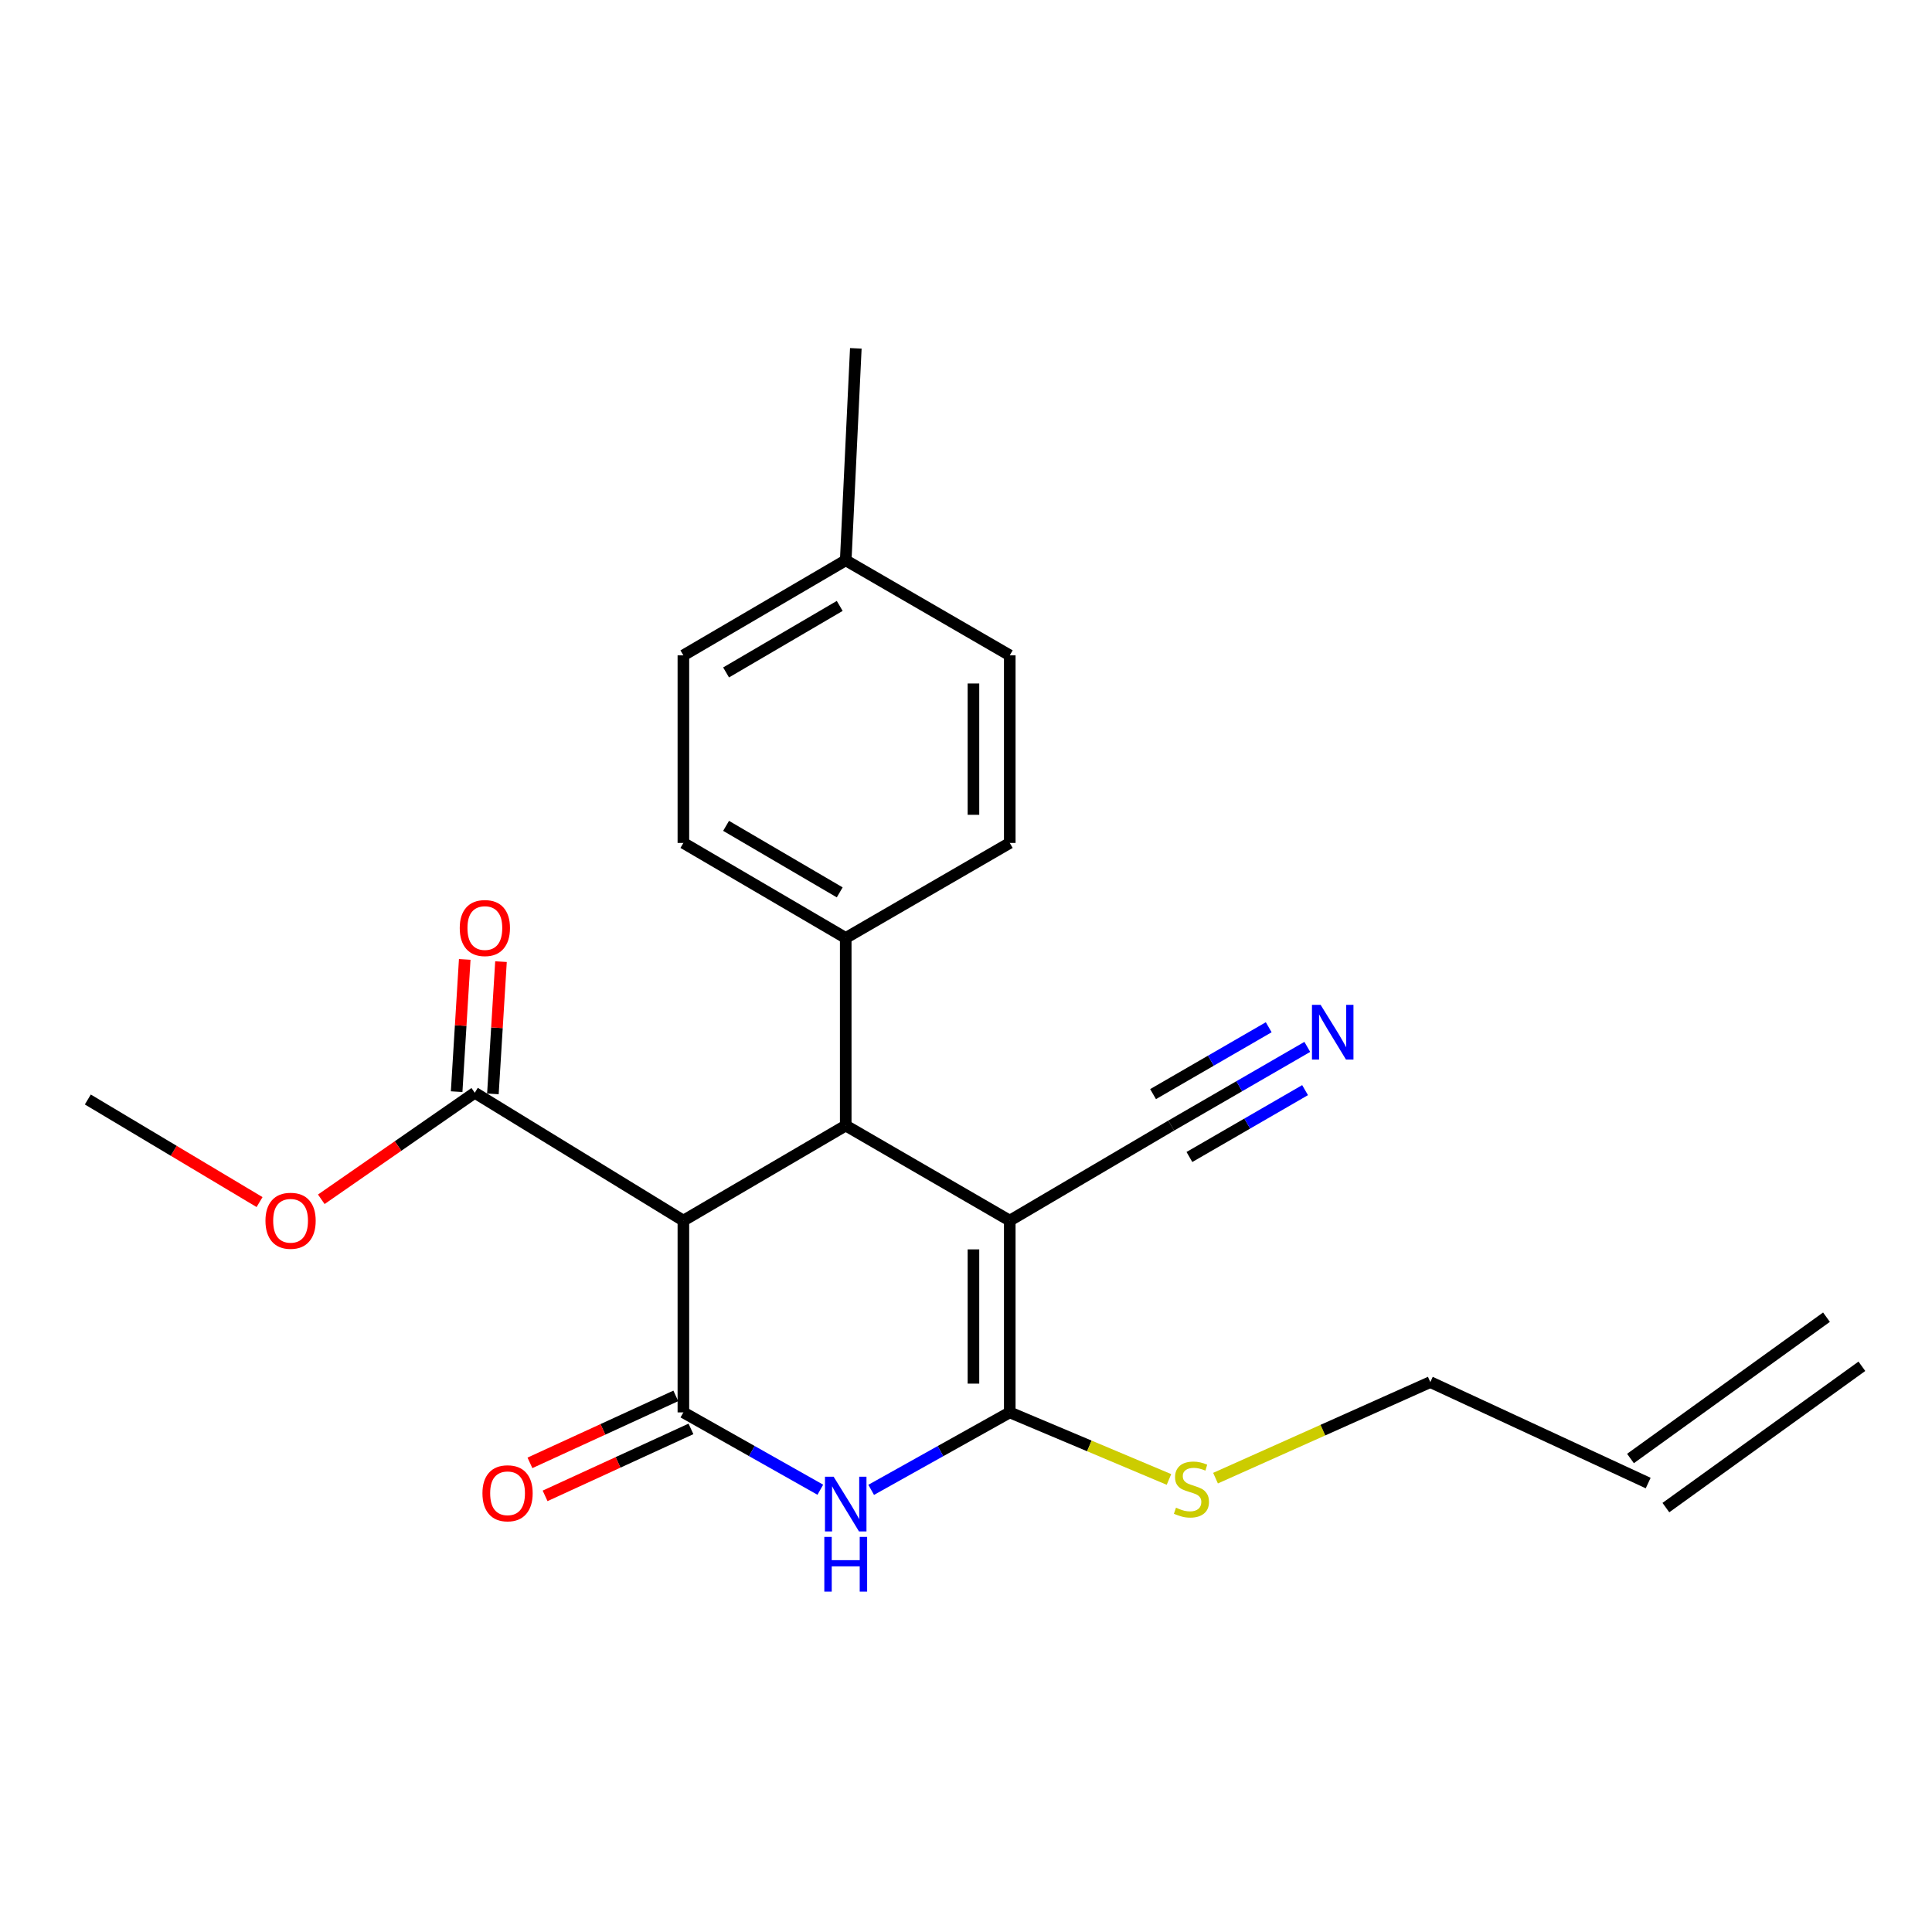 <?xml version='1.0' encoding='iso-8859-1'?>
<svg version='1.1' baseProfile='full'
              xmlns='http://www.w3.org/2000/svg'
                      xmlns:rdkit='http://www.rdkit.org/xml'
                      xmlns:xlink='http://www.w3.org/1999/xlink'
                  xml:space='preserve'
width='1000px' height='1000px' viewBox='0 0 1000 1000'>
<!-- END OF HEADER -->
<rect style='opacity:1.0;fill:#FFFFFF;stroke:none' width='1000' height='1000' x='0' y='0'> </rect>
<path class='bond-1' d='M 522.652,631.786 L 522.652,731.052' style='fill:none;fill-rule:evenodd;stroke:#000000;stroke-width:6px;stroke-linecap:butt;stroke-linejoin:miter;stroke-opacity:1' />
<path class='bond-1' d='M 503.854,646.676 L 503.854,716.162' style='fill:none;fill-rule:evenodd;stroke:#000000;stroke-width:6px;stroke-linecap:butt;stroke-linejoin:miter;stroke-opacity:1' />
<path class='bond-4' d='M 522.652,631.786 L 437.746,582.586' style='fill:none;fill-rule:evenodd;stroke:#000000;stroke-width:6px;stroke-linecap:butt;stroke-linejoin:miter;stroke-opacity:1' />
<path class='bond-5' d='M 522.652,631.786 L 606.232,582.586' style='fill:none;fill-rule:evenodd;stroke:#000000;stroke-width:6px;stroke-linecap:butt;stroke-linejoin:miter;stroke-opacity:1' />
<path class='bond-0' d='M 353.717,731.052 L 353.717,631.786' style='fill:none;fill-rule:evenodd;stroke:#000000;stroke-width:6px;stroke-linecap:butt;stroke-linejoin:miter;stroke-opacity:1' />
<path class='bond-9' d='M 349.795,722.51 L 312.044,739.843' style='fill:none;fill-rule:evenodd;stroke:#000000;stroke-width:6px;stroke-linecap:butt;stroke-linejoin:miter;stroke-opacity:1' />
<path class='bond-9' d='M 312.044,739.843 L 274.293,757.176' style='fill:none;fill-rule:evenodd;stroke:#FF0000;stroke-width:6px;stroke-linecap:butt;stroke-linejoin:miter;stroke-opacity:1' />
<path class='bond-9' d='M 357.639,739.593 L 319.888,756.927' style='fill:none;fill-rule:evenodd;stroke:#000000;stroke-width:6px;stroke-linecap:butt;stroke-linejoin:miter;stroke-opacity:1' />
<path class='bond-9' d='M 319.888,756.927 L 282.137,774.26' style='fill:none;fill-rule:evenodd;stroke:#FF0000;stroke-width:6px;stroke-linecap:butt;stroke-linejoin:miter;stroke-opacity:1' />
<path class='bond-23' d='M 353.717,731.052 L 389.155,751.065' style='fill:none;fill-rule:evenodd;stroke:#000000;stroke-width:6px;stroke-linecap:butt;stroke-linejoin:miter;stroke-opacity:1' />
<path class='bond-23' d='M 389.155,751.065 L 424.593,771.079' style='fill:none;fill-rule:evenodd;stroke:#0000FF;stroke-width:6px;stroke-linecap:butt;stroke-linejoin:miter;stroke-opacity:1' />
<path class='bond-2' d='M 522.652,731.052 L 486.785,751.098' style='fill:none;fill-rule:evenodd;stroke:#000000;stroke-width:6px;stroke-linecap:butt;stroke-linejoin:miter;stroke-opacity:1' />
<path class='bond-2' d='M 486.785,751.098 L 450.918,771.145' style='fill:none;fill-rule:evenodd;stroke:#0000FF;stroke-width:6px;stroke-linecap:butt;stroke-linejoin:miter;stroke-opacity:1' />
<path class='bond-10' d='M 522.652,731.052 L 563.854,748.408' style='fill:none;fill-rule:evenodd;stroke:#000000;stroke-width:6px;stroke-linecap:butt;stroke-linejoin:miter;stroke-opacity:1' />
<path class='bond-10' d='M 563.854,748.408 L 605.055,765.764' style='fill:none;fill-rule:evenodd;stroke:#CCCC00;stroke-width:6px;stroke-linecap:butt;stroke-linejoin:miter;stroke-opacity:1' />
<path class='bond-3' d='M 353.717,631.786 L 437.746,582.586' style='fill:none;fill-rule:evenodd;stroke:#000000;stroke-width:6px;stroke-linecap:butt;stroke-linejoin:miter;stroke-opacity:1' />
<path class='bond-6' d='M 353.717,631.786 L 245.741,565.615' style='fill:none;fill-rule:evenodd;stroke:#000000;stroke-width:6px;stroke-linecap:butt;stroke-linejoin:miter;stroke-opacity:1' />
<path class='bond-8' d='M 437.746,582.586 L 437.746,485.492' style='fill:none;fill-rule:evenodd;stroke:#000000;stroke-width:6px;stroke-linecap:butt;stroke-linejoin:miter;stroke-opacity:1' />
<path class='bond-7' d='M 606.232,582.586 L 641.445,562.227' style='fill:none;fill-rule:evenodd;stroke:#000000;stroke-width:6px;stroke-linecap:butt;stroke-linejoin:miter;stroke-opacity:1' />
<path class='bond-7' d='M 641.445,562.227 L 676.658,541.869' style='fill:none;fill-rule:evenodd;stroke:#0000FF;stroke-width:6px;stroke-linecap:butt;stroke-linejoin:miter;stroke-opacity:1' />
<path class='bond-7' d='M 615.641,598.86 L 645.572,581.555' style='fill:none;fill-rule:evenodd;stroke:#000000;stroke-width:6px;stroke-linecap:butt;stroke-linejoin:miter;stroke-opacity:1' />
<path class='bond-7' d='M 645.572,581.555 L 675.503,564.25' style='fill:none;fill-rule:evenodd;stroke:#0000FF;stroke-width:6px;stroke-linecap:butt;stroke-linejoin:miter;stroke-opacity:1' />
<path class='bond-7' d='M 596.823,566.312 L 626.754,549.007' style='fill:none;fill-rule:evenodd;stroke:#000000;stroke-width:6px;stroke-linecap:butt;stroke-linejoin:miter;stroke-opacity:1' />
<path class='bond-7' d='M 626.754,549.007 L 656.685,531.702' style='fill:none;fill-rule:evenodd;stroke:#0000FF;stroke-width:6px;stroke-linecap:butt;stroke-linejoin:miter;stroke-opacity:1' />
<path class='bond-11' d='M 255.123,566.189 L 257.217,531.966' style='fill:none;fill-rule:evenodd;stroke:#000000;stroke-width:6px;stroke-linecap:butt;stroke-linejoin:miter;stroke-opacity:1' />
<path class='bond-11' d='M 257.217,531.966 L 259.311,497.742' style='fill:none;fill-rule:evenodd;stroke:#FF0000;stroke-width:6px;stroke-linecap:butt;stroke-linejoin:miter;stroke-opacity:1' />
<path class='bond-11' d='M 236.359,565.041 L 238.453,530.818' style='fill:none;fill-rule:evenodd;stroke:#000000;stroke-width:6px;stroke-linecap:butt;stroke-linejoin:miter;stroke-opacity:1' />
<path class='bond-11' d='M 238.453,530.818 L 240.547,496.594' style='fill:none;fill-rule:evenodd;stroke:#FF0000;stroke-width:6px;stroke-linecap:butt;stroke-linejoin:miter;stroke-opacity:1' />
<path class='bond-16' d='M 245.741,565.615 L 206.022,593.182' style='fill:none;fill-rule:evenodd;stroke:#000000;stroke-width:6px;stroke-linecap:butt;stroke-linejoin:miter;stroke-opacity:1' />
<path class='bond-16' d='M 206.022,593.182 L 166.303,620.749' style='fill:none;fill-rule:evenodd;stroke:#FF0000;stroke-width:6px;stroke-linecap:butt;stroke-linejoin:miter;stroke-opacity:1' />
<path class='bond-12' d='M 437.746,485.492 L 353.717,436.303' style='fill:none;fill-rule:evenodd;stroke:#000000;stroke-width:6px;stroke-linecap:butt;stroke-linejoin:miter;stroke-opacity:1' />
<path class='bond-12' d='M 434.638,461.891 L 375.818,427.458' style='fill:none;fill-rule:evenodd;stroke:#000000;stroke-width:6px;stroke-linecap:butt;stroke-linejoin:miter;stroke-opacity:1' />
<path class='bond-13' d='M 437.746,485.492 L 522.652,436.303' style='fill:none;fill-rule:evenodd;stroke:#000000;stroke-width:6px;stroke-linecap:butt;stroke-linejoin:miter;stroke-opacity:1' />
<path class='bond-20' d='M 629.152,765.089 L 684.74,740.227' style='fill:none;fill-rule:evenodd;stroke:#CCCC00;stroke-width:6px;stroke-linecap:butt;stroke-linejoin:miter;stroke-opacity:1' />
<path class='bond-20' d='M 684.74,740.227 L 740.327,715.365' style='fill:none;fill-rule:evenodd;stroke:#000000;stroke-width:6px;stroke-linecap:butt;stroke-linejoin:miter;stroke-opacity:1' />
<path class='bond-18' d='M 353.717,436.303 L 353.717,339.209' style='fill:none;fill-rule:evenodd;stroke:#000000;stroke-width:6px;stroke-linecap:butt;stroke-linejoin:miter;stroke-opacity:1' />
<path class='bond-17' d='M 522.652,436.303 L 522.652,339.209' style='fill:none;fill-rule:evenodd;stroke:#000000;stroke-width:6px;stroke-linecap:butt;stroke-linejoin:miter;stroke-opacity:1' />
<path class='bond-17' d='M 503.854,421.739 L 503.854,353.773' style='fill:none;fill-rule:evenodd;stroke:#000000;stroke-width:6px;stroke-linecap:butt;stroke-linejoin:miter;stroke-opacity:1' />
<path class='bond-14' d='M 853.097,767.625 L 740.327,715.365' style='fill:none;fill-rule:evenodd;stroke:#000000;stroke-width:6px;stroke-linecap:butt;stroke-linejoin:miter;stroke-opacity:1' />
<path class='bond-15' d='M 862.259,780.332 L 963.707,707.185' style='fill:none;fill-rule:evenodd;stroke:#000000;stroke-width:6px;stroke-linecap:butt;stroke-linejoin:miter;stroke-opacity:1' />
<path class='bond-15' d='M 843.935,754.918 L 945.384,681.771' style='fill:none;fill-rule:evenodd;stroke:#000000;stroke-width:6px;stroke-linecap:butt;stroke-linejoin:miter;stroke-opacity:1' />
<path class='bond-22' d='M 134.346,622.194 L 89.9,595.644' style='fill:none;fill-rule:evenodd;stroke:#FF0000;stroke-width:6px;stroke-linecap:butt;stroke-linejoin:miter;stroke-opacity:1' />
<path class='bond-22' d='M 89.9,595.644 L 45.455,569.093' style='fill:none;fill-rule:evenodd;stroke:#000000;stroke-width:6px;stroke-linecap:butt;stroke-linejoin:miter;stroke-opacity:1' />
<path class='bond-19' d='M 522.652,339.209 L 437.746,290.02' style='fill:none;fill-rule:evenodd;stroke:#000000;stroke-width:6px;stroke-linecap:butt;stroke-linejoin:miter;stroke-opacity:1' />
<path class='bond-24' d='M 353.717,339.209 L 437.746,290.02' style='fill:none;fill-rule:evenodd;stroke:#000000;stroke-width:6px;stroke-linecap:butt;stroke-linejoin:miter;stroke-opacity:1' />
<path class='bond-24' d='M 375.818,348.054 L 434.638,313.622' style='fill:none;fill-rule:evenodd;stroke:#000000;stroke-width:6px;stroke-linecap:butt;stroke-linejoin:miter;stroke-opacity:1' />
<path class='bond-21' d='M 437.746,290.02 L 442.968,180.3' style='fill:none;fill-rule:evenodd;stroke:#000000;stroke-width:6px;stroke-linecap:butt;stroke-linejoin:miter;stroke-opacity:1' />
<path  class='atom-3' d='M 431.486 764.347
L 440.766 779.347
Q 441.686 780.827, 443.166 783.507
Q 444.646 786.187, 444.726 786.347
L 444.726 764.347
L 448.486 764.347
L 448.486 792.667
L 444.606 792.667
L 434.646 776.267
Q 433.486 774.347, 432.246 772.147
Q 431.046 769.947, 430.686 769.267
L 430.686 792.667
L 427.006 792.667
L 427.006 764.347
L 431.486 764.347
' fill='#0000FF'/>
<path  class='atom-3' d='M 426.666 795.499
L 430.506 795.499
L 430.506 807.539
L 444.986 807.539
L 444.986 795.499
L 448.826 795.499
L 448.826 823.819
L 444.986 823.819
L 444.986 810.739
L 430.506 810.739
L 430.506 823.819
L 426.666 823.819
L 426.666 795.499
' fill='#0000FF'/>
<path  class='atom-8' d='M 683.552 520.104
L 692.832 535.104
Q 693.752 536.584, 695.232 539.264
Q 696.712 541.944, 696.792 542.104
L 696.792 520.104
L 700.552 520.104
L 700.552 548.424
L 696.672 548.424
L 686.712 532.024
Q 685.552 530.104, 684.312 527.904
Q 683.112 525.704, 682.752 525.024
L 682.752 548.424
L 679.072 548.424
L 679.072 520.104
L 683.552 520.104
' fill='#0000FF'/>
<path  class='atom-10' d='M 249.712 772.916
Q 249.712 766.116, 253.072 762.316
Q 256.432 758.516, 262.712 758.516
Q 268.992 758.516, 272.352 762.316
Q 275.712 766.116, 275.712 772.916
Q 275.712 779.796, 272.312 783.716
Q 268.912 787.596, 262.712 787.596
Q 256.472 787.596, 253.072 783.716
Q 249.712 779.836, 249.712 772.916
M 262.712 784.396
Q 267.032 784.396, 269.352 781.516
Q 271.712 778.596, 271.712 772.916
Q 271.712 767.356, 269.352 764.556
Q 267.032 761.716, 262.712 761.716
Q 258.392 761.716, 256.032 764.516
Q 253.712 767.316, 253.712 772.916
Q 253.712 778.636, 256.032 781.516
Q 258.392 784.396, 262.712 784.396
' fill='#FF0000'/>
<path  class='atom-11' d='M 608.686 780.384
Q 609.006 780.504, 610.326 781.064
Q 611.646 781.624, 613.086 781.984
Q 614.566 782.304, 616.006 782.304
Q 618.686 782.304, 620.246 781.024
Q 621.806 779.704, 621.806 777.424
Q 621.806 775.864, 621.006 774.904
Q 620.246 773.944, 619.046 773.424
Q 617.846 772.904, 615.846 772.304
Q 613.326 771.544, 611.806 770.824
Q 610.326 770.104, 609.246 768.584
Q 608.206 767.064, 608.206 764.504
Q 608.206 760.944, 610.606 758.744
Q 613.046 756.544, 617.846 756.544
Q 621.126 756.544, 624.846 758.104
L 623.926 761.184
Q 620.526 759.784, 617.966 759.784
Q 615.206 759.784, 613.686 760.944
Q 612.166 762.064, 612.206 764.024
Q 612.206 765.544, 612.966 766.464
Q 613.766 767.384, 614.886 767.904
Q 616.046 768.424, 617.966 769.024
Q 620.526 769.824, 622.046 770.624
Q 623.566 771.424, 624.646 773.064
Q 625.766 774.664, 625.766 777.424
Q 625.766 781.344, 623.126 783.464
Q 620.526 785.544, 616.166 785.544
Q 613.646 785.544, 611.726 784.984
Q 609.846 784.464, 607.606 783.544
L 608.686 780.384
' fill='#CCCC00'/>
<path  class='atom-12' d='M 237.963 480.35
Q 237.963 473.55, 241.323 469.75
Q 244.683 465.95, 250.963 465.95
Q 257.243 465.95, 260.603 469.75
Q 263.963 473.55, 263.963 480.35
Q 263.963 487.23, 260.563 491.15
Q 257.163 495.03, 250.963 495.03
Q 244.723 495.03, 241.323 491.15
Q 237.963 487.27, 237.963 480.35
M 250.963 491.83
Q 255.283 491.83, 257.603 488.95
Q 259.963 486.03, 259.963 480.35
Q 259.963 474.79, 257.603 471.99
Q 255.283 469.15, 250.963 469.15
Q 246.643 469.15, 244.283 471.95
Q 241.963 474.75, 241.963 480.35
Q 241.963 486.07, 244.283 488.95
Q 246.643 491.83, 250.963 491.83
' fill='#FF0000'/>
<path  class='atom-17' d='M 137.402 631.866
Q 137.402 625.066, 140.762 621.266
Q 144.122 617.466, 150.402 617.466
Q 156.682 617.466, 160.042 621.266
Q 163.402 625.066, 163.402 631.866
Q 163.402 638.746, 160.002 642.666
Q 156.602 646.546, 150.402 646.546
Q 144.162 646.546, 140.762 642.666
Q 137.402 638.786, 137.402 631.866
M 150.402 643.346
Q 154.722 643.346, 157.042 640.466
Q 159.402 637.546, 159.402 631.866
Q 159.402 626.306, 157.042 623.506
Q 154.722 620.666, 150.402 620.666
Q 146.082 620.666, 143.722 623.466
Q 141.402 626.266, 141.402 631.866
Q 141.402 637.586, 143.722 640.466
Q 146.082 643.346, 150.402 643.346
' fill='#FF0000'/>
</svg>
